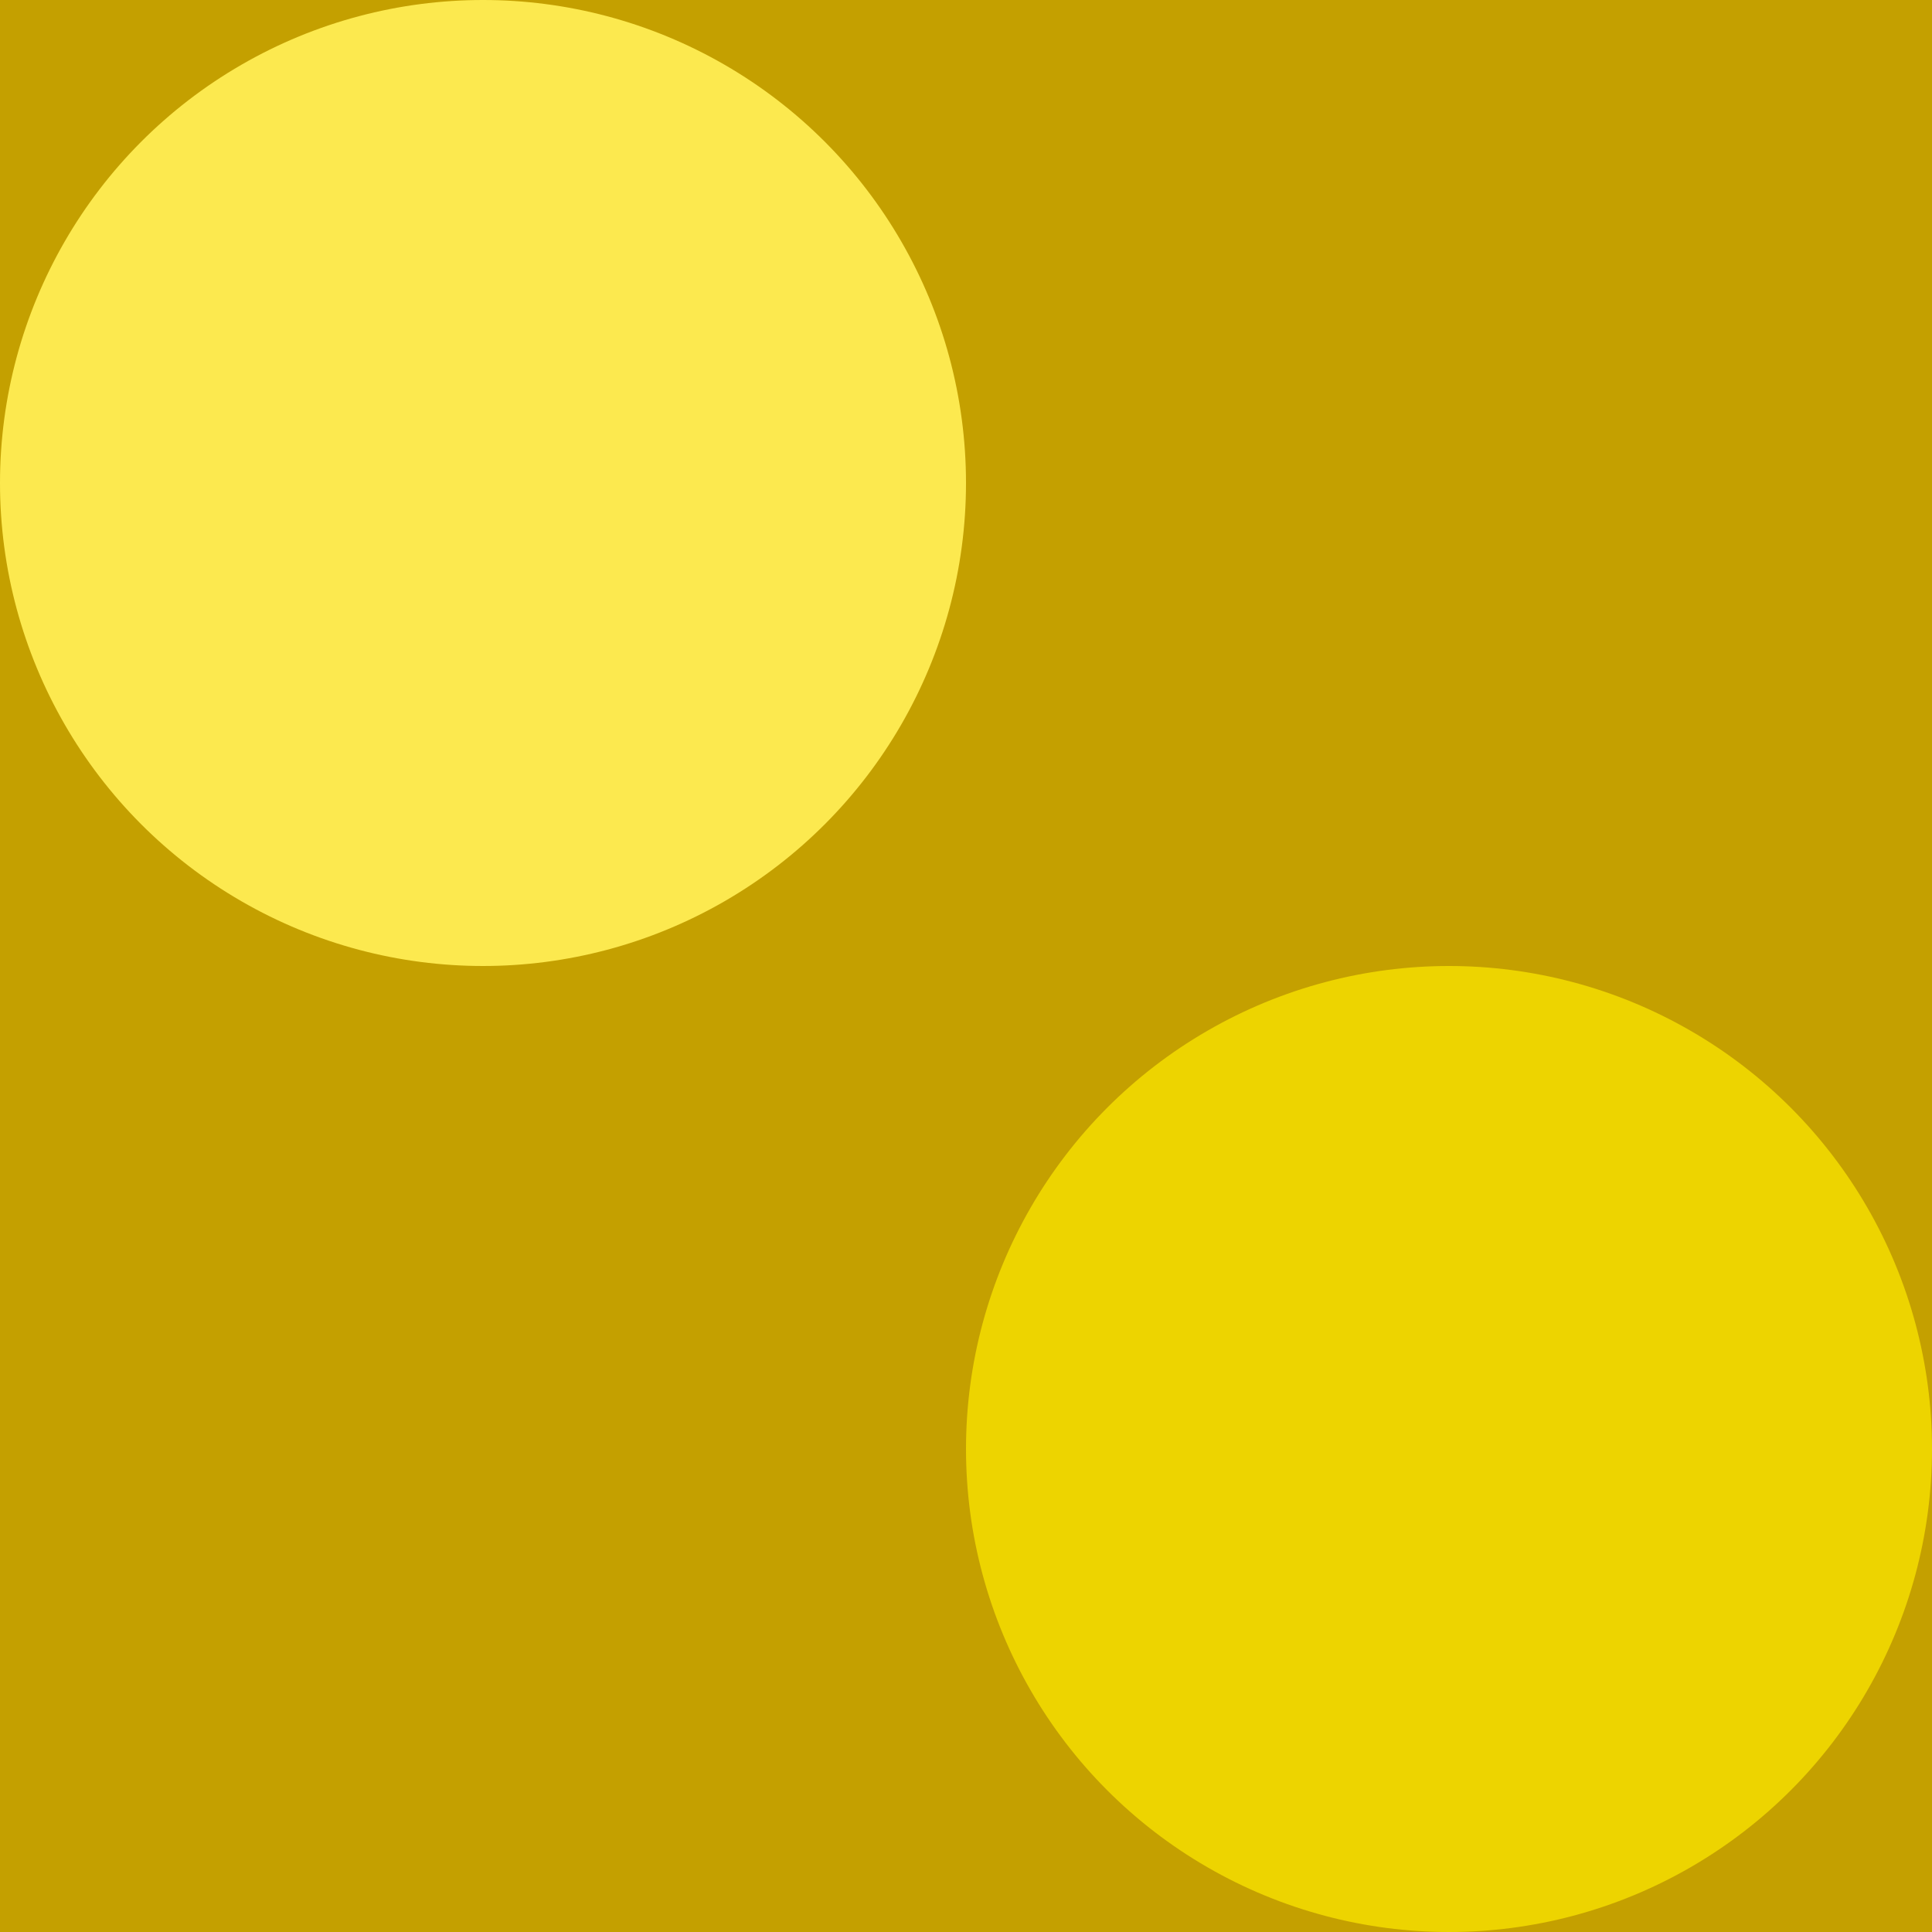 <?xml version="1.0" encoding="UTF-8" standalone="no"?>
<svg xmlns="http://www.w3.org/2000/svg" version="1.1" width="32" height="32">
<rect width="32" height="32" fill="#c4a000" />
<circle cx="8" cy="8" r="8" fill="#fce94f" />
<circle cx="24" cy="24" r="8" fill="#edd400" />
</svg>